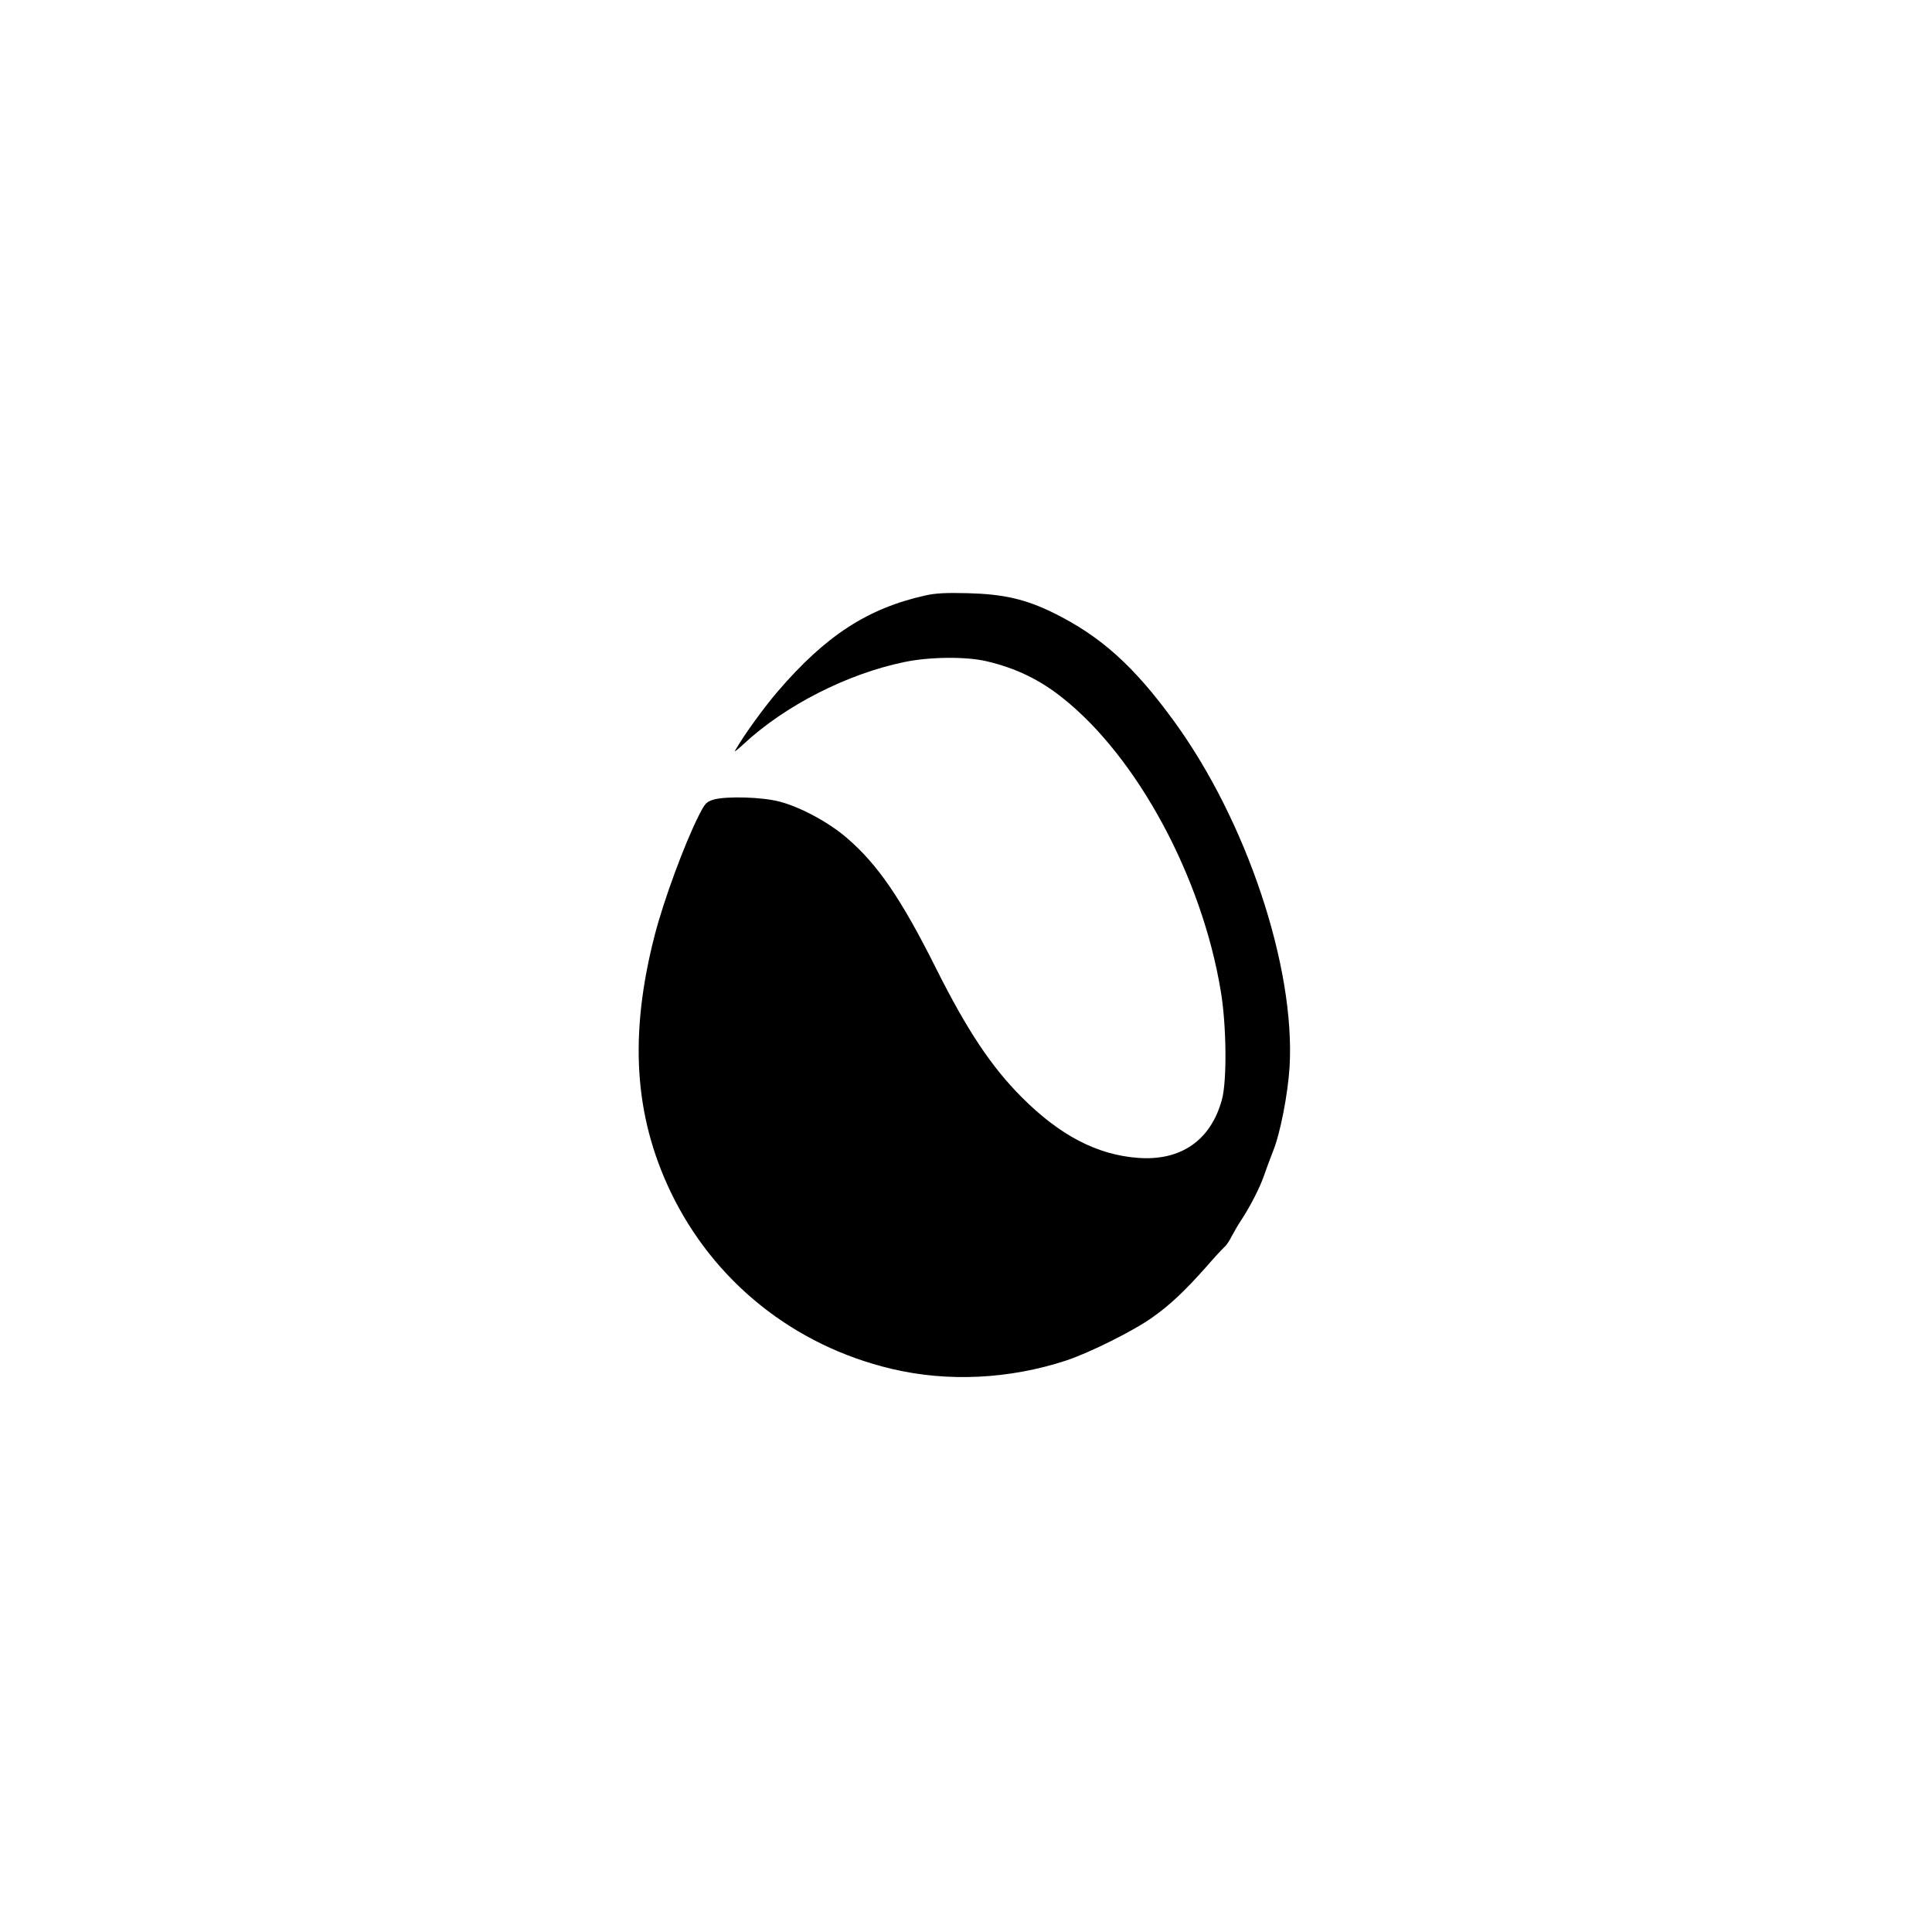 <?xml version="1.0" standalone="no"?>
<!DOCTYPE svg PUBLIC "-//W3C//DTD SVG 20010904//EN"
 "http://www.w3.org/TR/2001/REC-SVG-20010904/DTD/svg10.dtd">
<svg version="1.0" xmlns="http://www.w3.org/2000/svg"
 width="1024pt" height="1024pt" viewBox="0 0 1024 1024"
 preserveAspectRatio="xMidYMid meet">

<g transform="translate(0,1024) scale(0.1,-0.1)"
fill="#000000" stroke="none">
<path d="M4905 7084 c-306 -68 -529 -213 -783 -509 -77 -90 -181 -234 -227
-315 -5 -8 16 8 46 36 219 204 548 372 852 435 133 28 329 30 437 4 154 -36
282 -98 403 -195 395 -314 737 -947 837 -1551 31 -180 34 -480 6 -579 -59
-214 -217 -324 -444 -307 -218 16 -416 120 -617 322 -161 161 -290 356 -452
679 -187 374 -312 556 -477 697 -96 82 -243 161 -353 190 -92 25 -283 30 -351
11 -38 -12 -45 -19 -77 -82 -77 -152 -187 -451 -235 -637 -136 -528 -109 -955
84 -1359 228 -476 653 -816 1171 -939 298 -71 624 -55 926 44 126 42 359 158
459 230 93 66 169 138 283 266 43 50 87 97 97 106 10 8 28 35 40 60 13 24 35
62 50 84 44 67 96 167 118 230 11 33 34 94 50 135 38 94 78 301 87 445 31 530
-229 1308 -615 1836 -212 291 -387 447 -635 570 -151 74 -266 100 -455 105
-115 3 -173 0 -225 -12z"/>
</g>
</svg>
